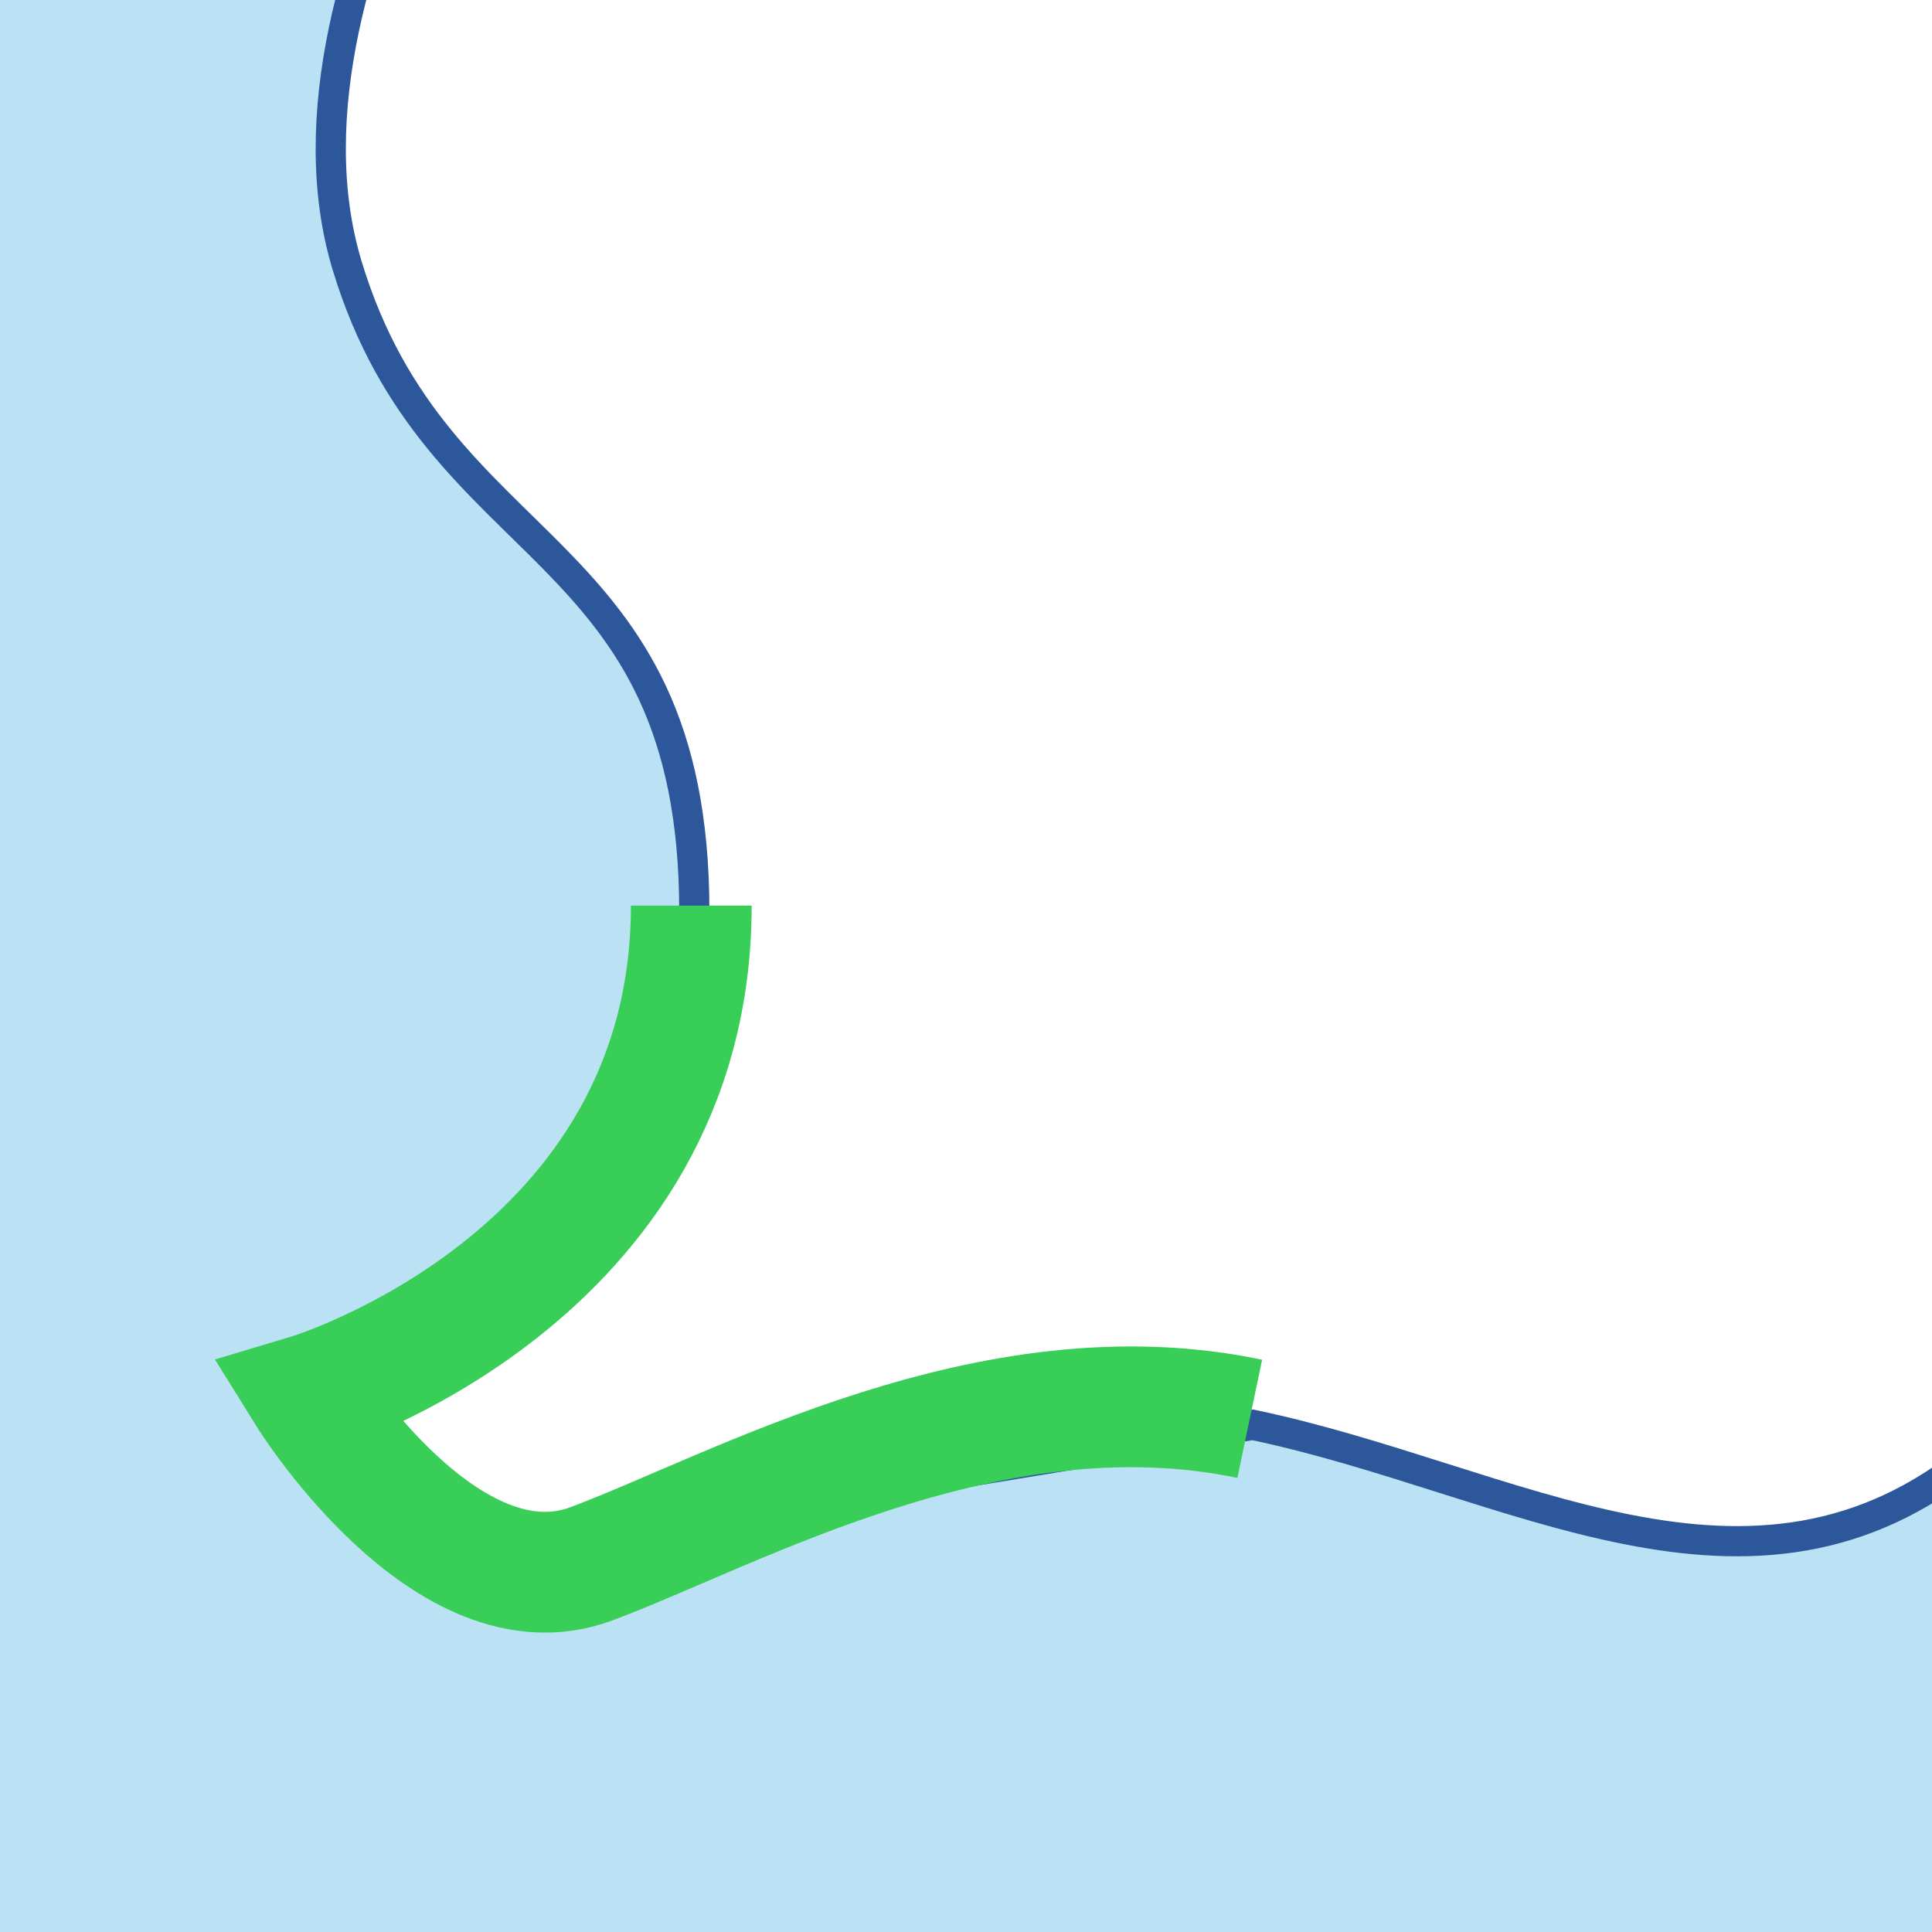 <?xml version="1.0" encoding="utf-8"?>
<!-- Generator: Adobe Illustrator 26.0.1, SVG Export Plug-In . SVG Version: 6.00 Build 0)  -->
<svg version="1.1" id="Layer_1" xmlns="http://www.w3.org/2000/svg" xmlns:xlink="http://www.w3.org/1999/xlink" x="0px" y="0px"
	 viewBox="0 0 64 64" style="enable-background:new 0 0 64 64;" xml:space="preserve">
<style type="text/css">
	
		.st0{clip-path:url(#SVGID_00000093173846477382631330000003238370948156375951_);fill:#BAE2F4;stroke:#2C579A;stroke-miterlimit:10;}
	
		.st1{clip-path:url(#SVGID_00000093173846477382631330000003238370948156375951_);fill:none;stroke:#38CE57;stroke-width:4;stroke-miterlimit:10;}
</style>
<g>
	<defs>
		<rect id="SVGID_1_" width="64" height="64"/>
	</defs>
	<clipPath id="SVGID_00000145035186923642166170000013343684644525121207_">
		<use xlink:href="#SVGID_1_"  style="overflow:visible;"/>
	</clipPath>
	
		<path style="clip-path:url(#SVGID_00000145035186923642166170000013343684644525121207_);fill:#BAE2F4;stroke:#2C579A;stroke-miterlimit:10;" d="
		M41.5,47.2c8.6,1.8,16.5,7.1,23.9,1s20.6-2,20.6-2v59.1H-48.6l-0.3-119.8h67.8c0,0-10.4,13.4-7.4,23.3S23,17.7,23,30.2l-3,10.5
		L9.9,47.2l4.9,4.4L41.5,47.2z"/>
	
		<path style="clip-path:url(#SVGID_00000145035186923642166170000013343684644525121207_);fill:none;stroke:#38CE57;stroke-width:4;stroke-miterlimit:10;" d="
		M41.4,47c-8.6-1.8-17,3-21.8,4.8c-4.8,1.8-9.4-5.6-9.4-5.6s12.7-3.8,12.7-16.2"/>
</g>
</svg>
